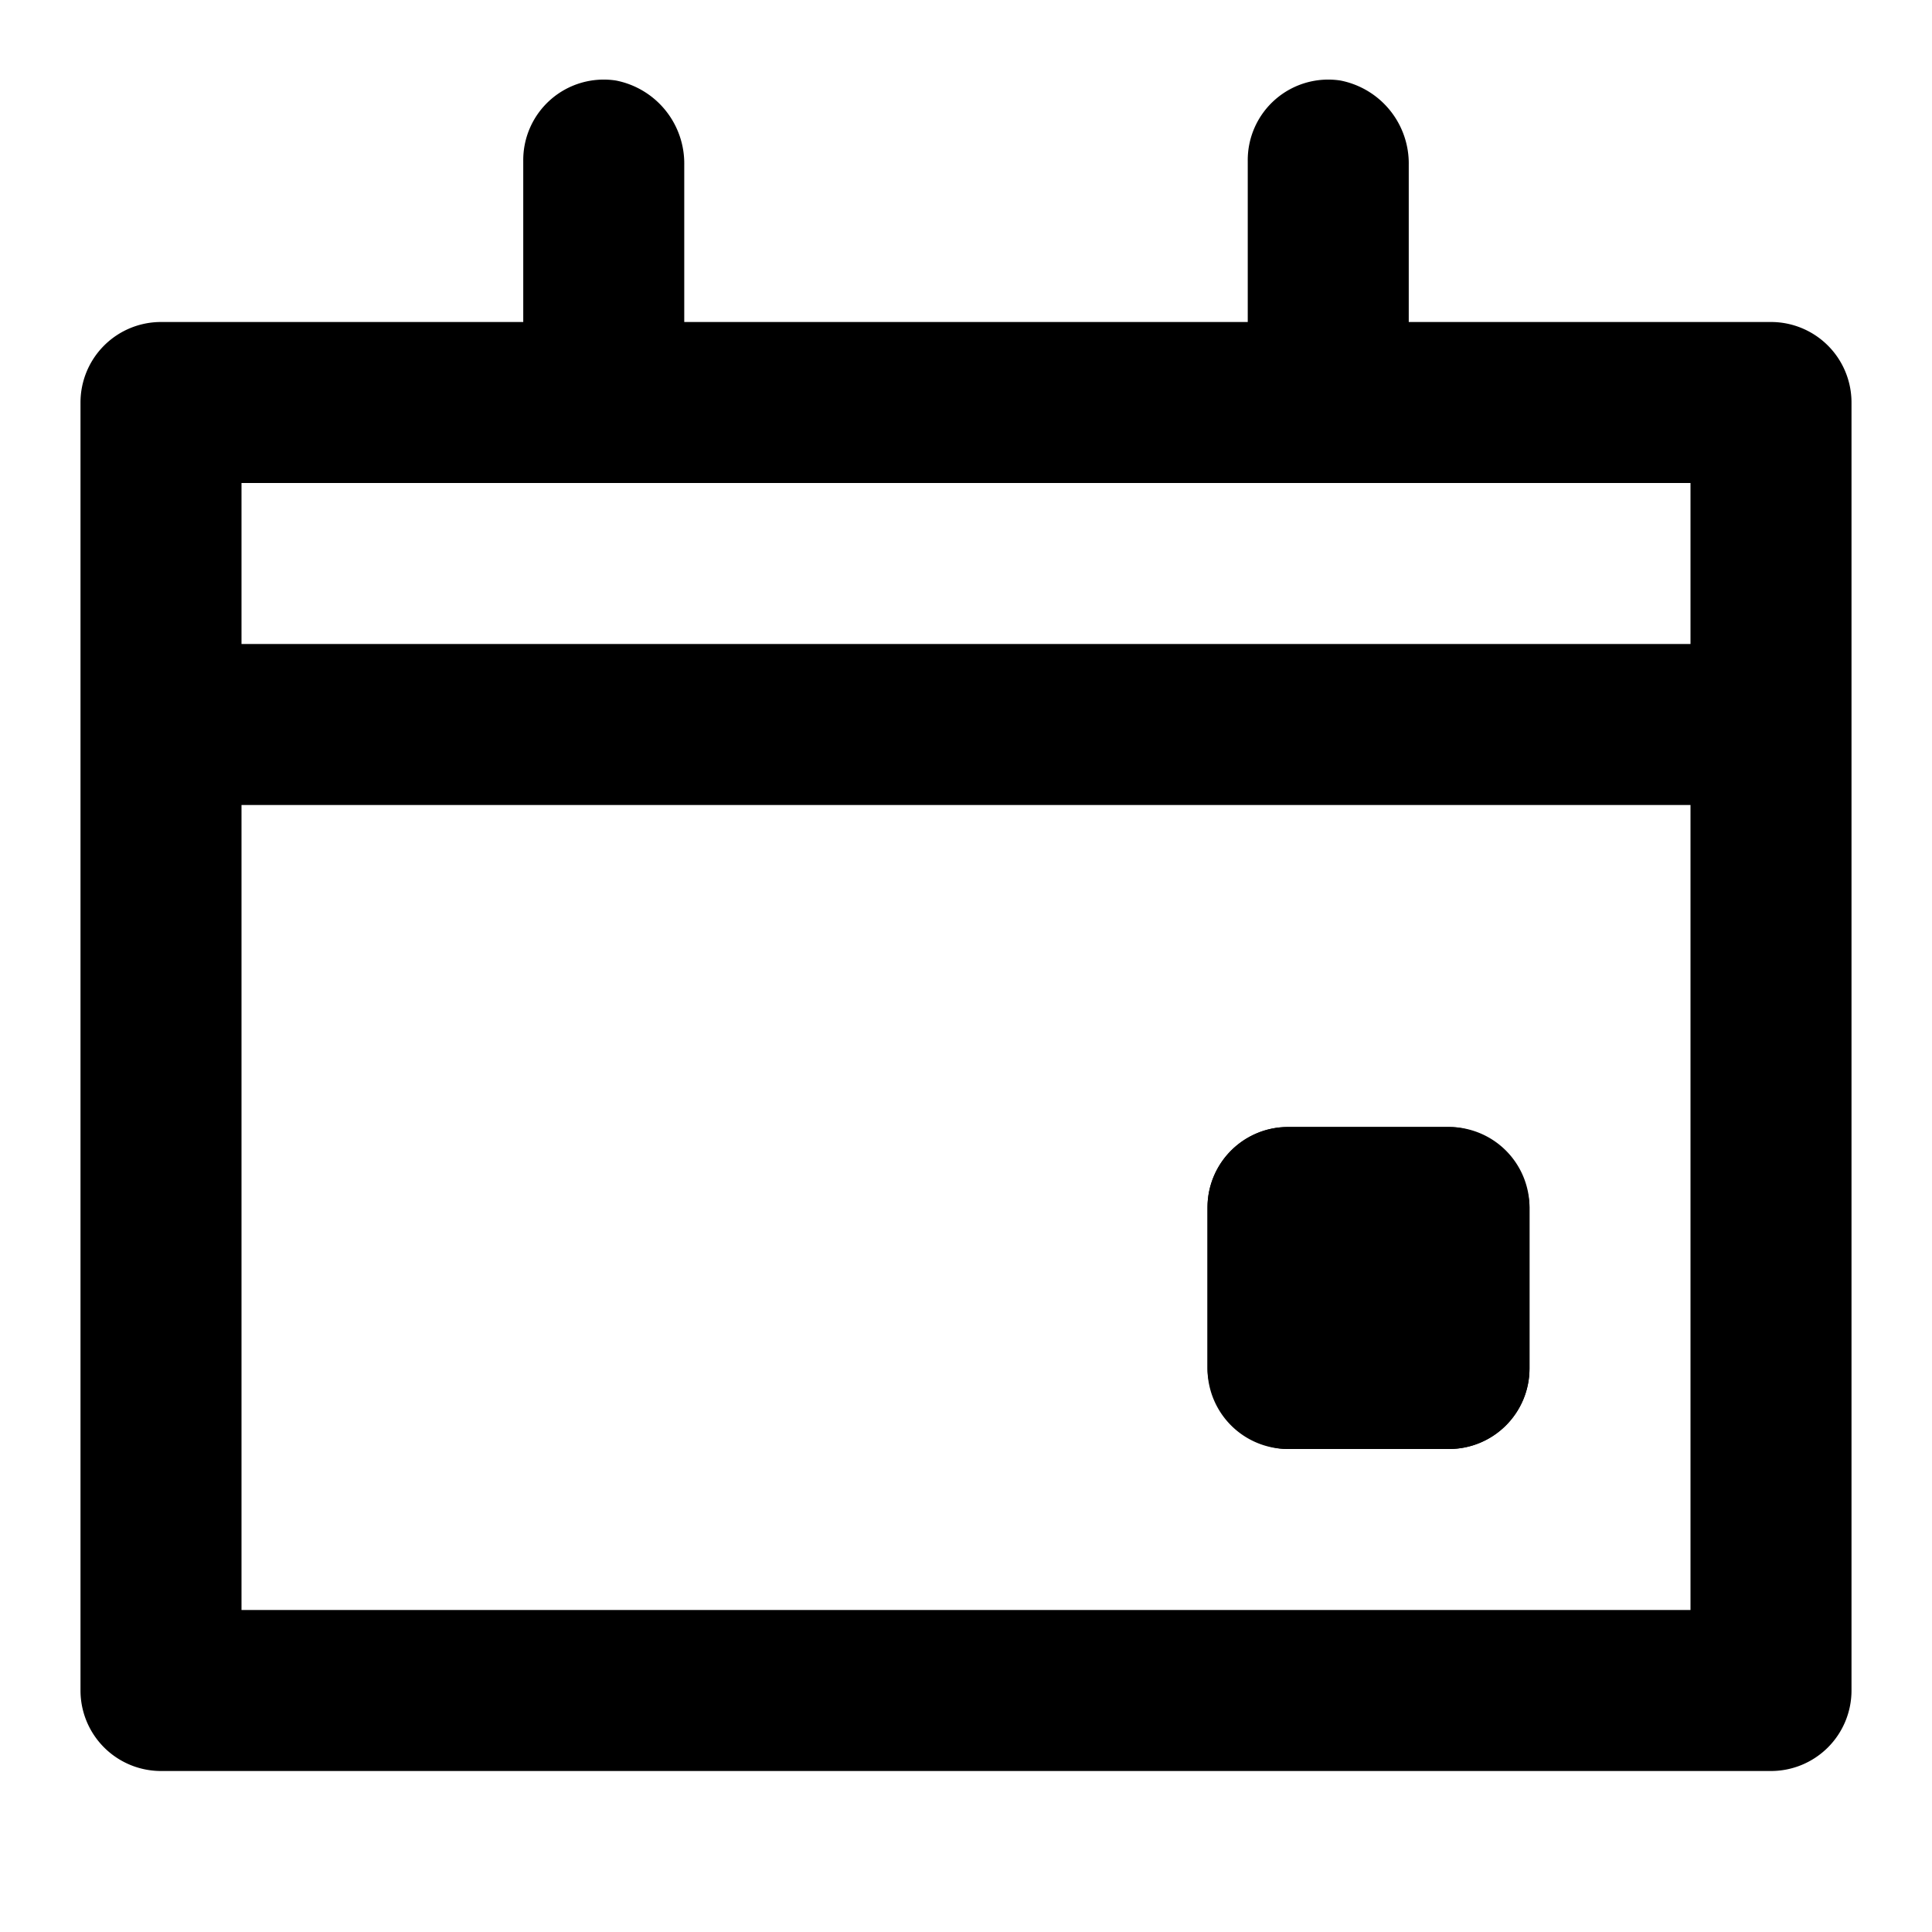 <?xml version="1.0" encoding="utf-8"?><!-- Uploaded to: SVG Repo, www.svgrepo.com, Generator: SVG Repo Mixer Tools -->
<svg width="800px" height="800px" viewBox="0 0 48 48" xmlns="http://www.w3.org/2000/svg">
  <title>calendar-event</title>
  <g id="Layer_2" data-name="Layer 2">
    <g id="invisible_box" data-name="invisible box">
      <rect width="48" height="48" fill="none"/>
    </g>
    <g id="icons_Q2" data-name="icons Q2">
      <path d="M36,28H32a2,2,0,0,0-2,2v4a2,2,0,0,0,2,2h4a2,2,0,0,0,2-2V30A2,2,0,0,0,36,28Zm0,0H32a2,2,0,0,0-2,2v4a2,2,0,0,0,2,2h4a2,2,0,0,0,2-2V30A2,2,0,0,0,36,28Z"/>
      <path d="M44,8H35V4.1A2.1,2.1,0,0,0,33.3,2,2,2,0,0,0,31,4V8H17V4.1A2.1,2.1,0,0,0,15.3,2,2,2,0,0,0,13,4V8H4a2,2,0,0,0-2,2V42a2,2,0,0,0,2,2H44a2,2,0,0,0,2-2V10A2,2,0,0,0,44,8ZM42,40H6V20H42Zm0-24H6V12H42Z"/>
      <rect x="30" y="28" width="8" height="8" rx="2" ry="2"/>
    </g>
  </g>
</svg>